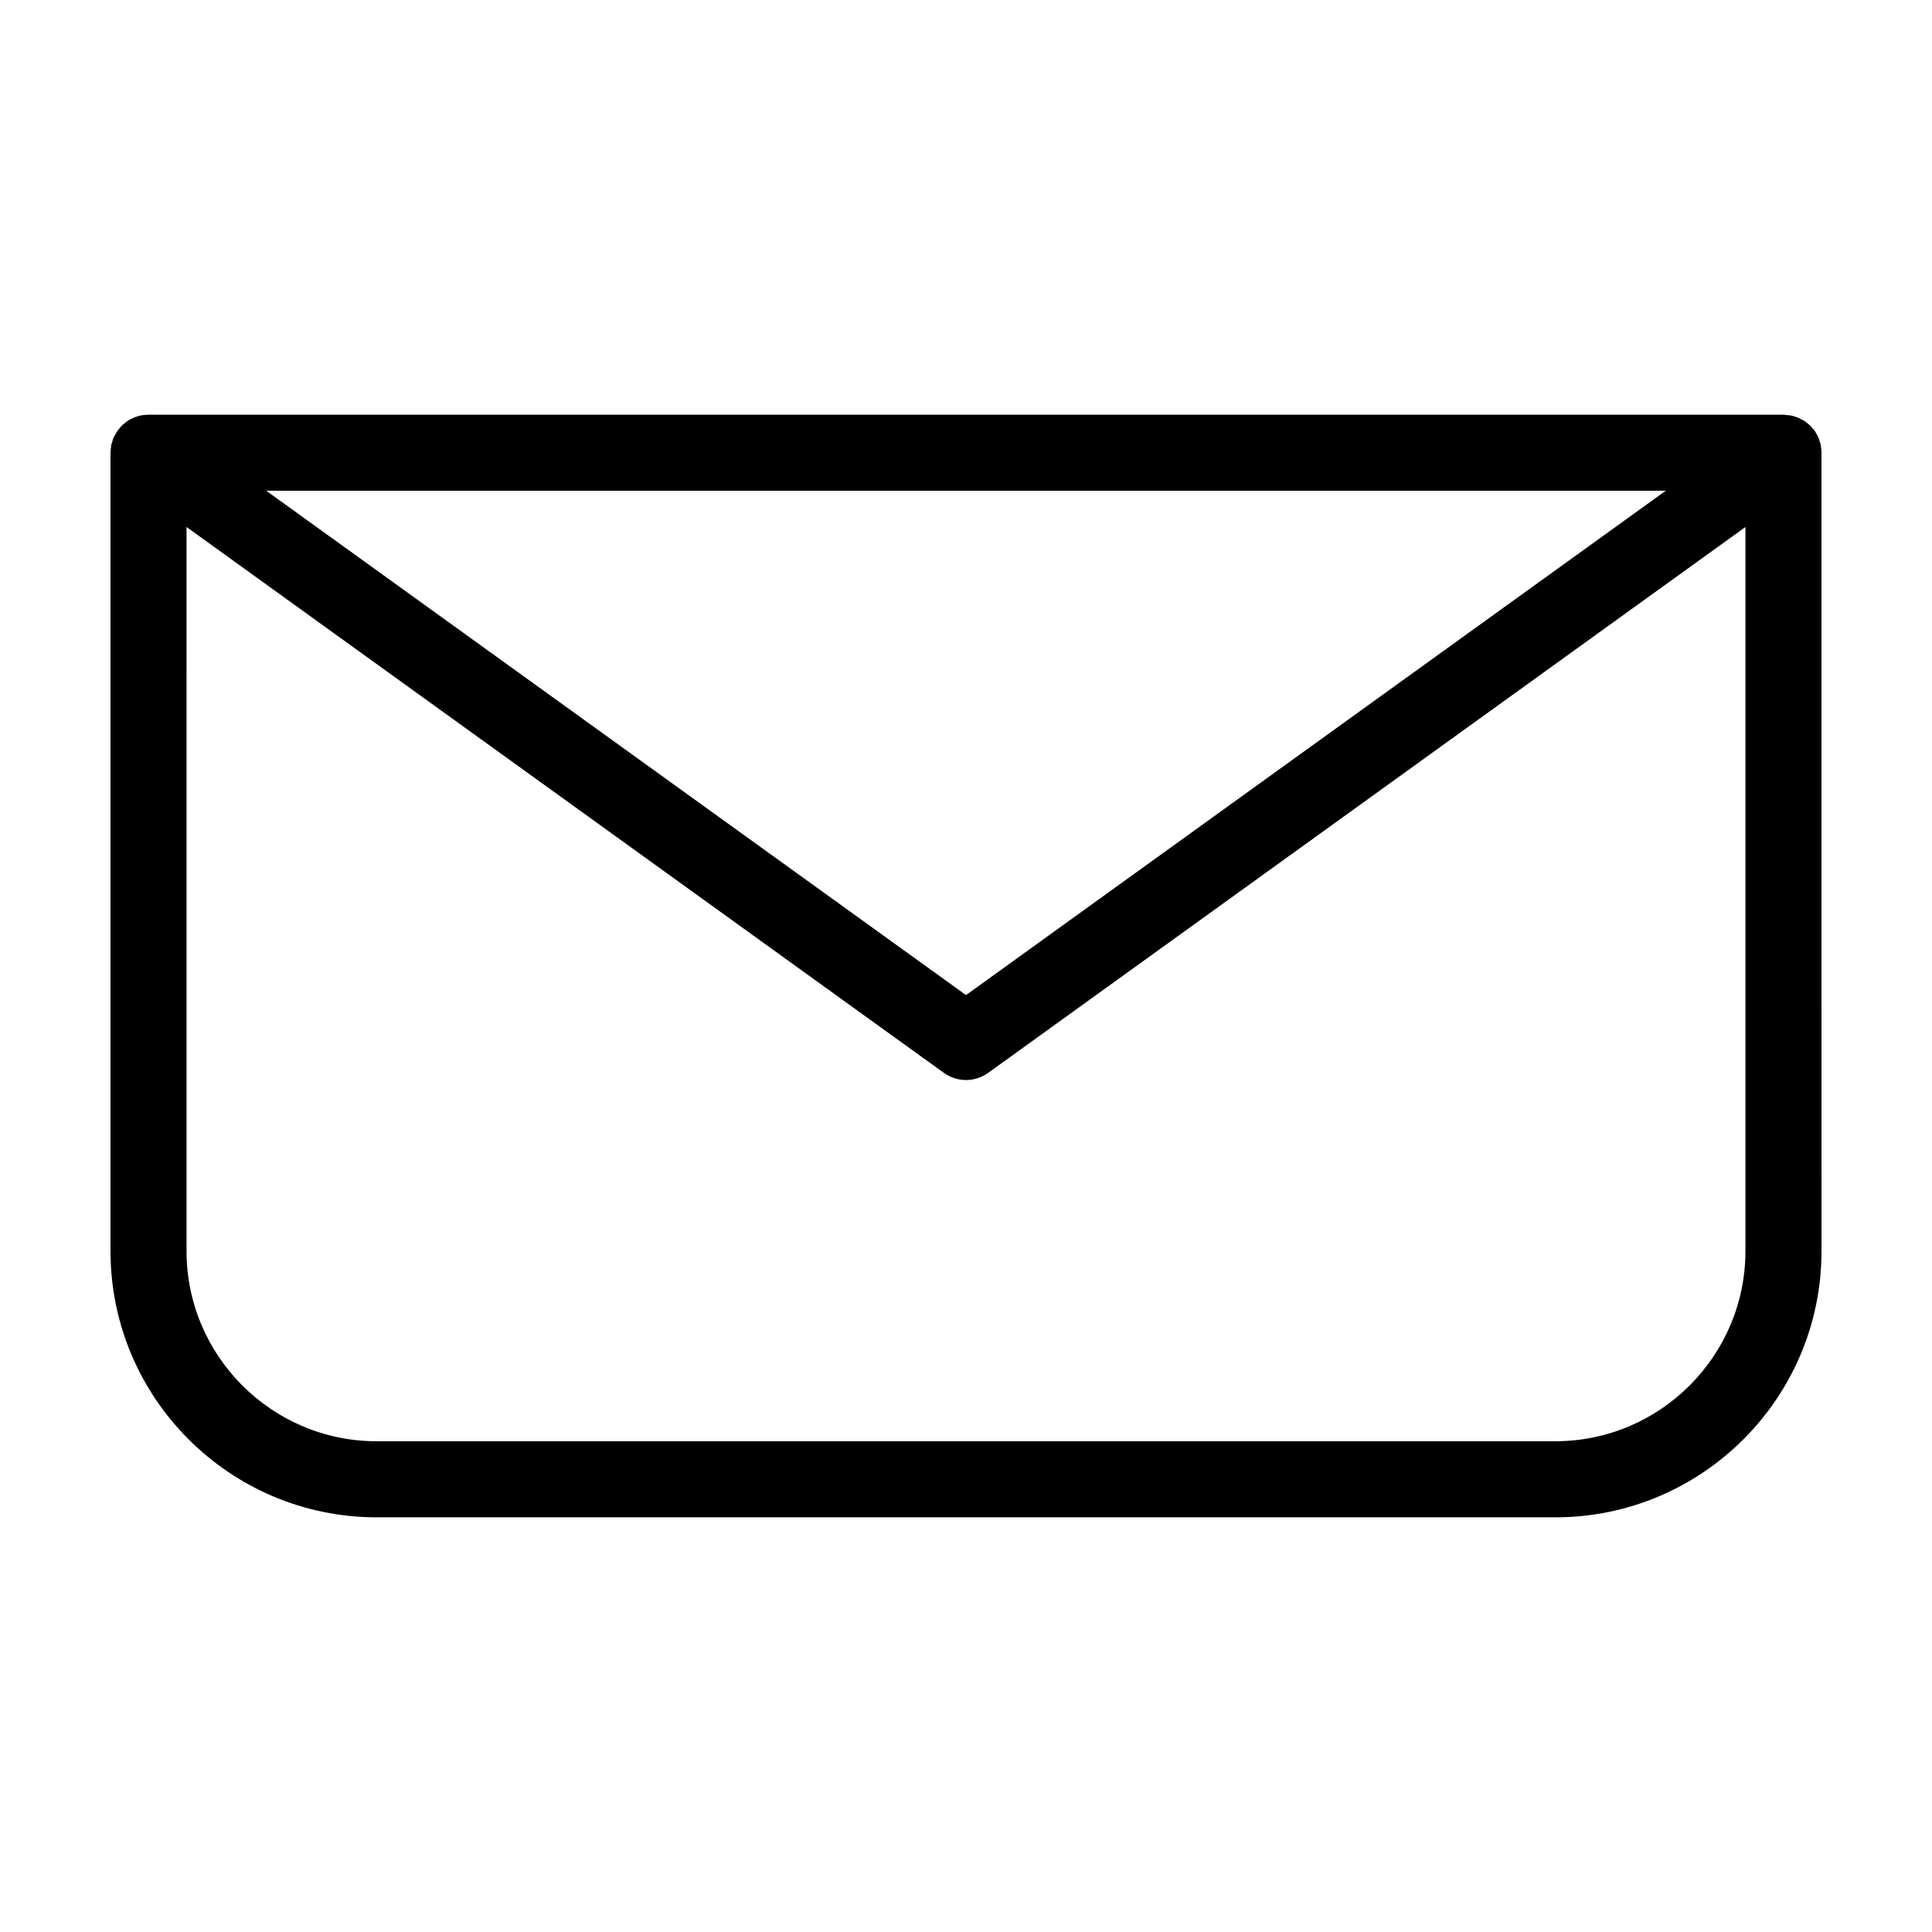 <?xml version="1.0" encoding="UTF-8"?>
<!-- Uploaded to: ICON Repo, www.svgrepo.com, Generator: ICON Repo Mixer Tools -->
<svg fill="#000000" width="800px" height="800px" version="1.1" viewBox="144 144 512 512" xmlns="http://www.w3.org/2000/svg">
 <path d="m626.71 263.82c0-0.402-0.051-0.805-0.102-1.211-0.051-0.25-0.051-0.555-0.102-0.805-0.051-0.301-0.203-0.605-0.301-0.906-0.102-0.301-0.203-0.656-0.301-0.957-0.102-0.25-0.25-0.453-0.352-0.656-0.203-0.352-0.402-0.754-0.605-1.059-0.051-0.051-0.051-0.102-0.051-0.102-0.152-0.203-0.301-0.301-0.453-0.504-0.25-0.301-0.504-0.605-0.754-0.855-0.25-0.203-0.504-0.402-0.707-0.605-0.25-0.203-0.504-0.402-0.805-0.605-0.25-0.152-0.555-0.301-0.855-0.453-0.301-0.152-0.605-0.301-0.906-0.453-0.301-0.102-0.605-0.203-0.906-0.301-0.301-0.102-0.656-0.203-0.957-0.25-0.352-0.051-0.707-0.102-1.059-0.102-0.355-0.051-0.609-0.102-0.859-0.102h-433.28c-0.25 0-0.504 0.051-0.754 0.051-0.352 0.051-0.707 0.051-1.059 0.102s-0.656 0.152-0.957 0.25c-0.301 0.102-0.605 0.152-0.906 0.301-0.301 0.102-0.605 0.301-0.906 0.402-0.301 0.152-0.605 0.301-0.855 0.453-0.25 0.203-0.504 0.402-0.754 0.605s-0.504 0.402-0.754 0.605c-0.25 0.25-0.504 0.555-0.754 0.855-0.152 0.203-0.352 0.352-0.453 0.555-0.051 0.051-0.051 0.102-0.102 0.152-0.203 0.301-0.402 0.656-0.605 1.008-0.152 0.25-0.301 0.453-0.402 0.707-0.152 0.301-0.203 0.605-0.301 0.957-0.102 0.301-0.203 0.605-0.301 0.957-0.051 0.25-0.051 0.555-0.102 0.805-0.008 0.352-0.109 0.754-0.109 1.16v0.152 211.6c0 38.895 31.641 70.535 70.535 70.535h312.36c38.895 0 70.535-31.641 70.535-70.535l-0.008-211.61v-0.148zm-41.262 10.227-185.45 133.66-185.45-133.66zm-29.27 251.9h-312.36c-27.762 0-50.383-22.621-50.383-50.383l0.004-191.9 200.67 144.64c1.762 1.258 3.828 1.914 5.894 1.914s4.133-0.656 5.894-1.914l200.66-144.64v191.9c0 27.758-22.621 50.379-50.379 50.379z"/>
</svg>